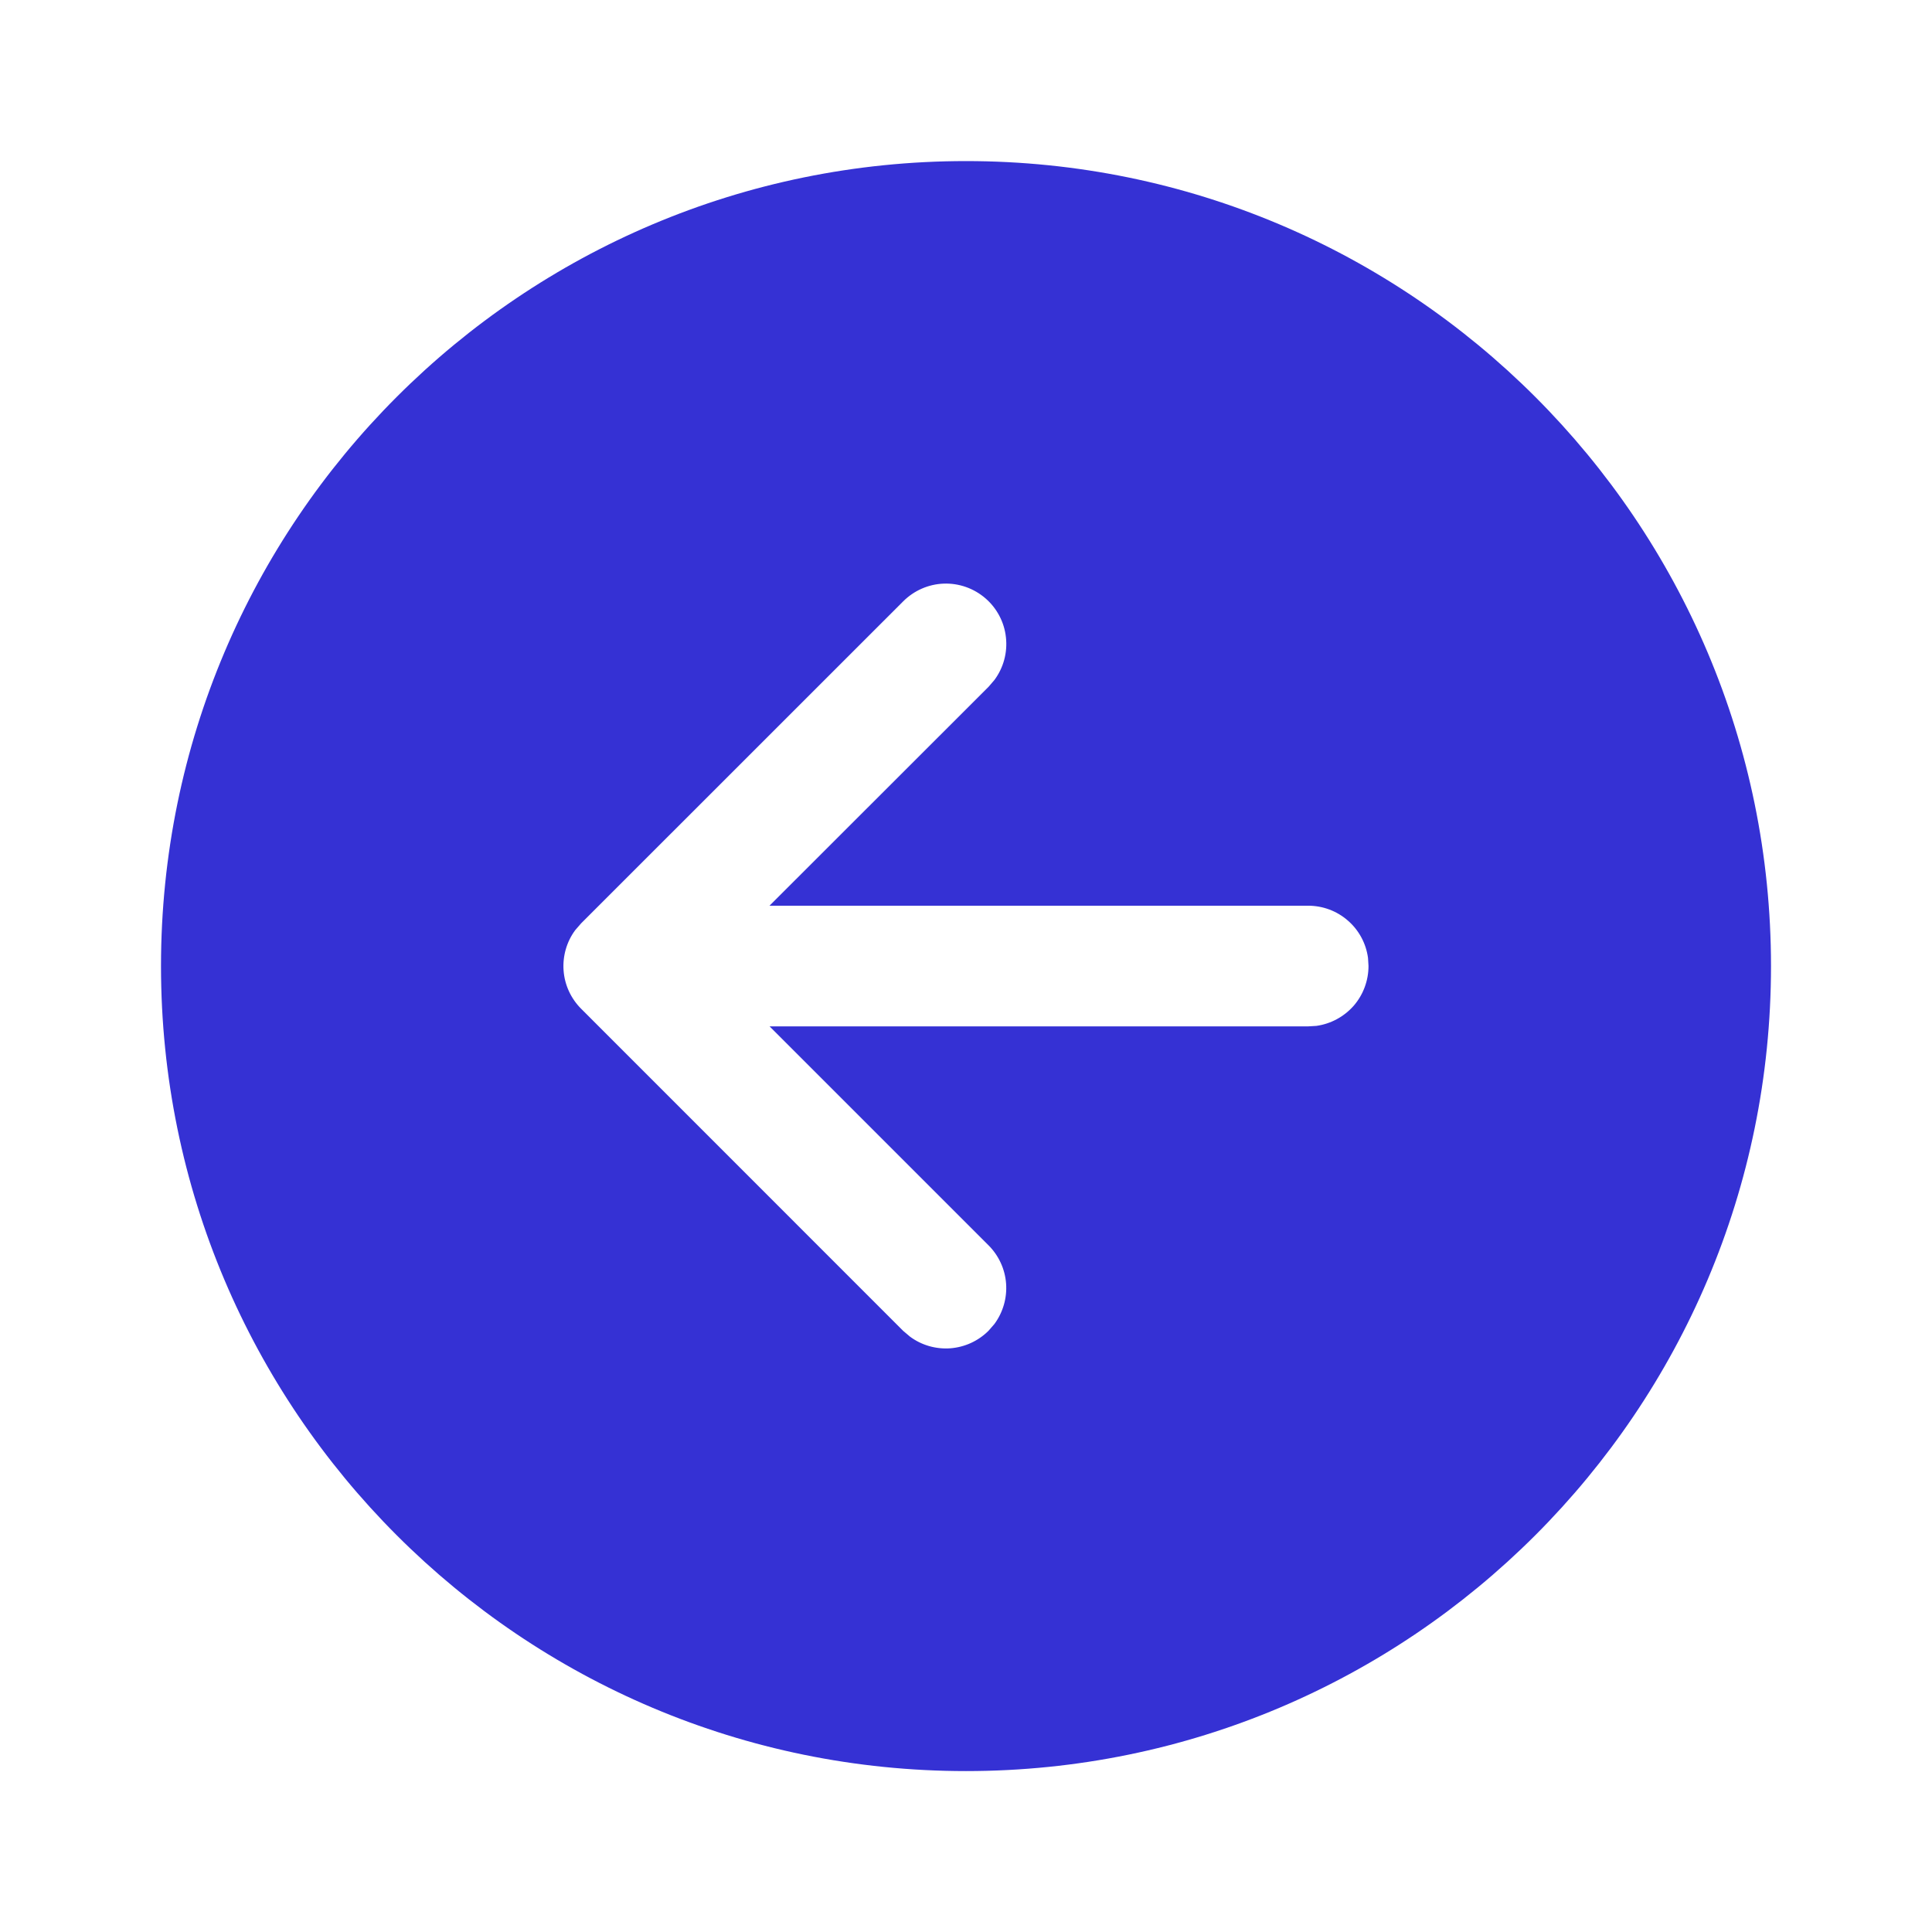<?xml version="1.0" encoding="UTF-8"?> <svg xmlns="http://www.w3.org/2000/svg" width="24" height="24" viewBox="0 0 24 24" fill="none"><path d="M12 2.001C6.477 2.001 2 6.478 2 12.001C2 17.524 6.477 22.001 12 22.001C17.523 22.001 22 17.524 22 12.001C22 6.478 17.523 2.001 12 2.001ZM12.28 16.531C12.153 16.658 11.985 16.735 11.806 16.749C11.626 16.762 11.448 16.711 11.304 16.604L11.219 16.532L7.219 12.531C7.092 12.404 7.014 12.235 7.001 12.056C6.988 11.877 7.039 11.698 7.146 11.554L7.219 11.47L11.22 7.47C11.354 7.336 11.534 7.257 11.723 7.25C11.912 7.243 12.097 7.308 12.241 7.432C12.384 7.555 12.476 7.729 12.496 7.917C12.517 8.106 12.466 8.295 12.353 8.447L12.281 8.531L9.559 11.251H16.25C16.432 11.251 16.607 11.316 16.744 11.436C16.881 11.555 16.97 11.72 16.994 11.9L17 12C17 12.181 16.935 12.357 16.816 12.494C16.696 12.63 16.532 12.719 16.352 12.744L16.25 12.75H9.56L12.28 15.47C12.407 15.597 12.485 15.766 12.498 15.945C12.511 16.124 12.46 16.302 12.353 16.447L12.28 16.531Z" fill="#3531D4"></path></svg> 